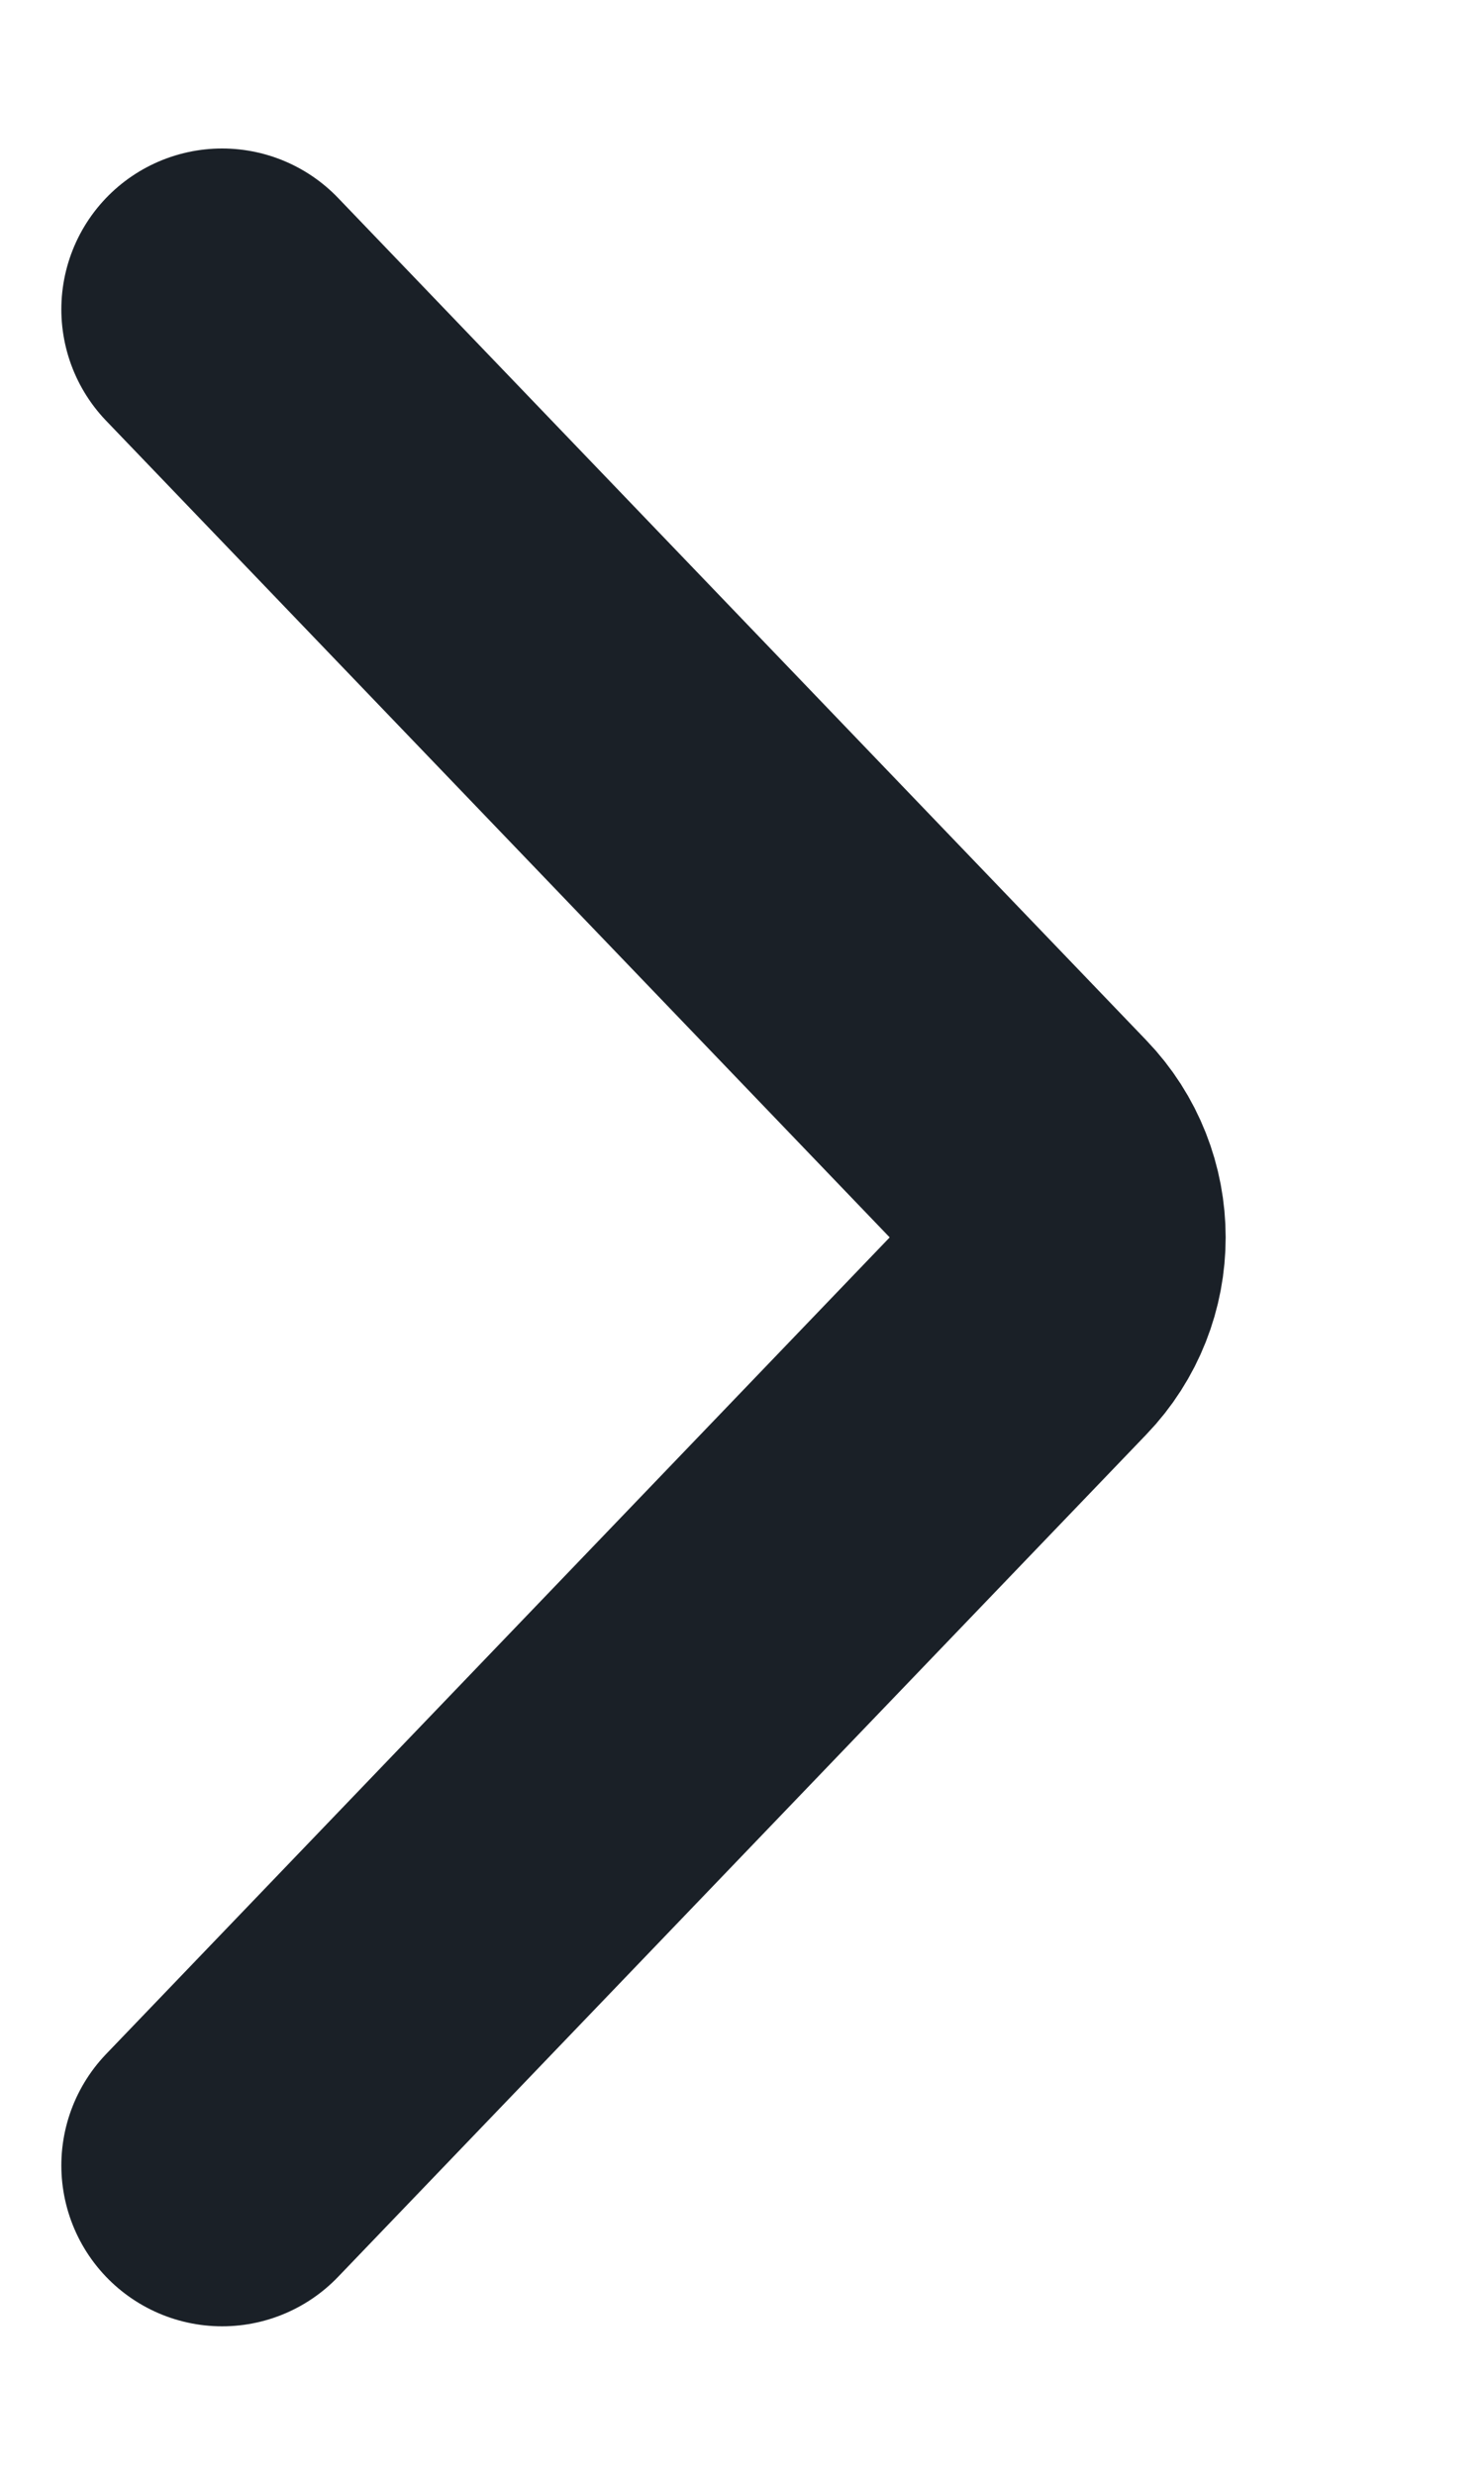 <svg width="6" height="10" viewBox="0 0 6 10" fill="none" xmlns="http://www.w3.org/2000/svg">
<path d="M0.898 8.75L4.166 5.346C4.352 5.153 4.352 4.847 4.166 4.654L0.898 1.25" stroke="#1A2027" stroke-width="1.3" stroke-linecap="round"/>
</svg>
